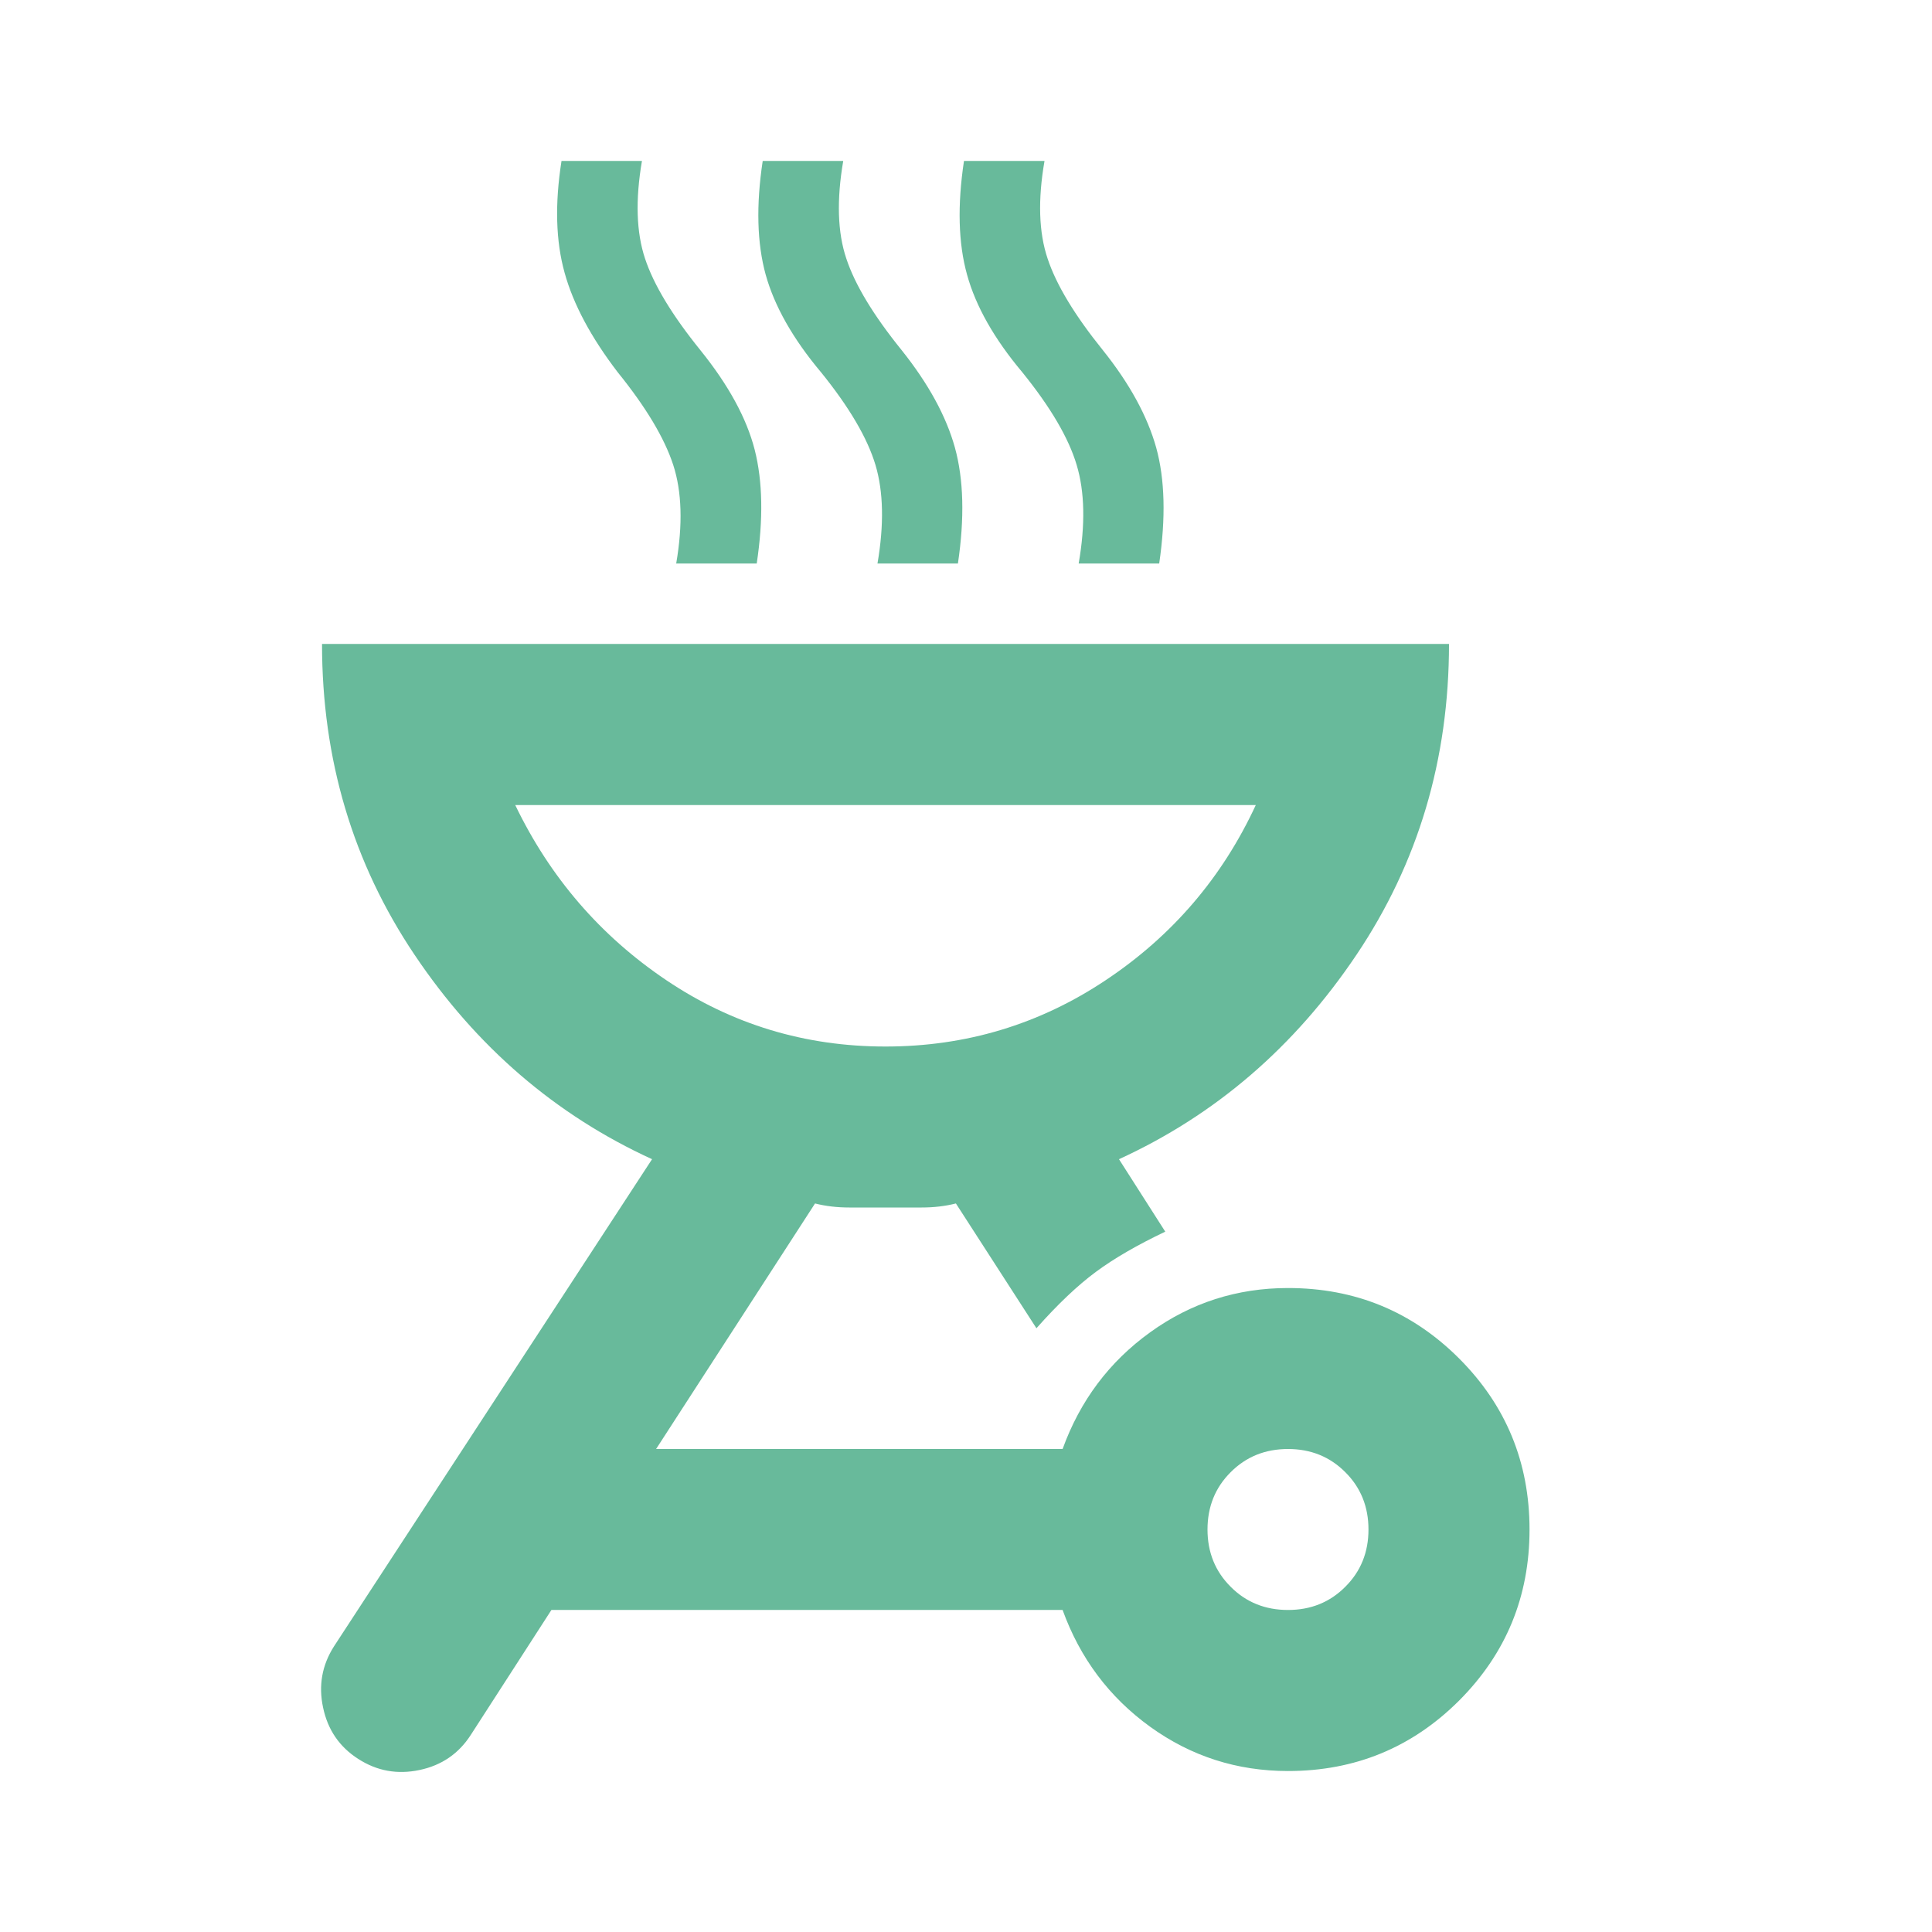 <svg width="22" height="22" viewBox="0 0 22 22" fill="none" xmlns="http://www.w3.org/2000/svg">
<path d="M14.667 14.667C15.431 14.667 16.08 14.934 16.615 15.469C17.149 16.003 17.417 16.653 17.417 17.417C17.417 18.181 17.149 18.83 16.615 19.365C16.08 19.899 15.431 20.167 14.667 20.167C14.086 20.167 13.563 19.999 13.097 19.663C12.631 19.326 12.299 18.883 12.1 18.333H6.279L5.362 19.754C5.225 19.968 5.03 20.102 4.779 20.155C4.526 20.209 4.293 20.167 4.079 20.029C3.865 19.892 3.732 19.697 3.679 19.444C3.625 19.193 3.667 18.96 3.804 18.746L7.425 13.2C6.325 12.696 5.424 11.92 4.721 10.873C4.018 9.827 3.667 8.647 3.667 7.333H16.5C16.5 8.647 16.149 9.827 15.446 10.873C14.743 11.92 13.842 12.696 12.742 13.2L13.269 14.025C12.948 14.178 12.684 14.331 12.479 14.483C12.272 14.636 12.046 14.85 11.802 15.125L10.885 13.704C10.763 13.735 10.633 13.75 10.496 13.75H9.671C9.533 13.75 9.403 13.735 9.281 13.704L7.471 16.5H12.1C12.299 15.95 12.631 15.507 13.097 15.171C13.563 14.835 14.086 14.667 14.667 14.667ZM14.667 18.333C14.926 18.333 15.144 18.245 15.319 18.069C15.495 17.894 15.583 17.676 15.583 17.417C15.583 17.157 15.495 16.939 15.319 16.764C15.144 16.588 14.926 16.5 14.667 16.5C14.407 16.5 14.189 16.588 14.014 16.764C13.838 16.939 13.75 17.157 13.75 17.417C13.75 17.676 13.838 17.894 14.014 18.069C14.189 18.245 14.407 18.333 14.667 18.333ZM10.083 11.917C11 11.917 11.837 11.665 12.593 11.16C13.349 10.656 13.918 9.992 14.3 9.167H5.867C6.264 9.992 6.837 10.656 7.585 11.16C8.334 11.665 9.167 11.917 10.083 11.917ZM7.7 6.417C7.776 5.974 7.765 5.599 7.666 5.294C7.566 4.988 7.356 4.637 7.035 4.24C6.73 3.842 6.528 3.464 6.429 3.105C6.329 2.746 6.317 2.322 6.394 1.833H7.31C7.234 2.276 7.246 2.647 7.345 2.944C7.444 3.243 7.654 3.59 7.975 3.987C8.296 4.385 8.502 4.763 8.594 5.122C8.685 5.481 8.693 5.912 8.617 6.417H7.7ZM9.992 6.417C10.068 5.974 10.06 5.599 9.969 5.294C9.877 4.988 9.671 4.637 9.35 4.24C9.029 3.858 8.819 3.487 8.719 3.128C8.62 2.769 8.609 2.337 8.685 1.833H9.602C9.526 2.276 9.537 2.647 9.637 2.944C9.736 3.243 9.946 3.59 10.267 3.987C10.572 4.369 10.775 4.74 10.874 5.098C10.973 5.458 10.985 5.897 10.908 6.417H9.992ZM12.283 6.417C12.36 5.974 12.352 5.599 12.26 5.294C12.169 4.988 11.963 4.637 11.642 4.24C11.321 3.858 11.111 3.487 11.012 3.128C10.912 2.769 10.901 2.337 10.977 1.833H11.894C11.817 2.276 11.829 2.647 11.929 2.944C12.028 3.243 12.238 3.59 12.558 3.987C12.864 4.369 13.066 4.74 13.166 5.098C13.265 5.458 13.276 5.897 13.2 6.417H12.283Z" fill="#68BA9B"/>
</svg>
